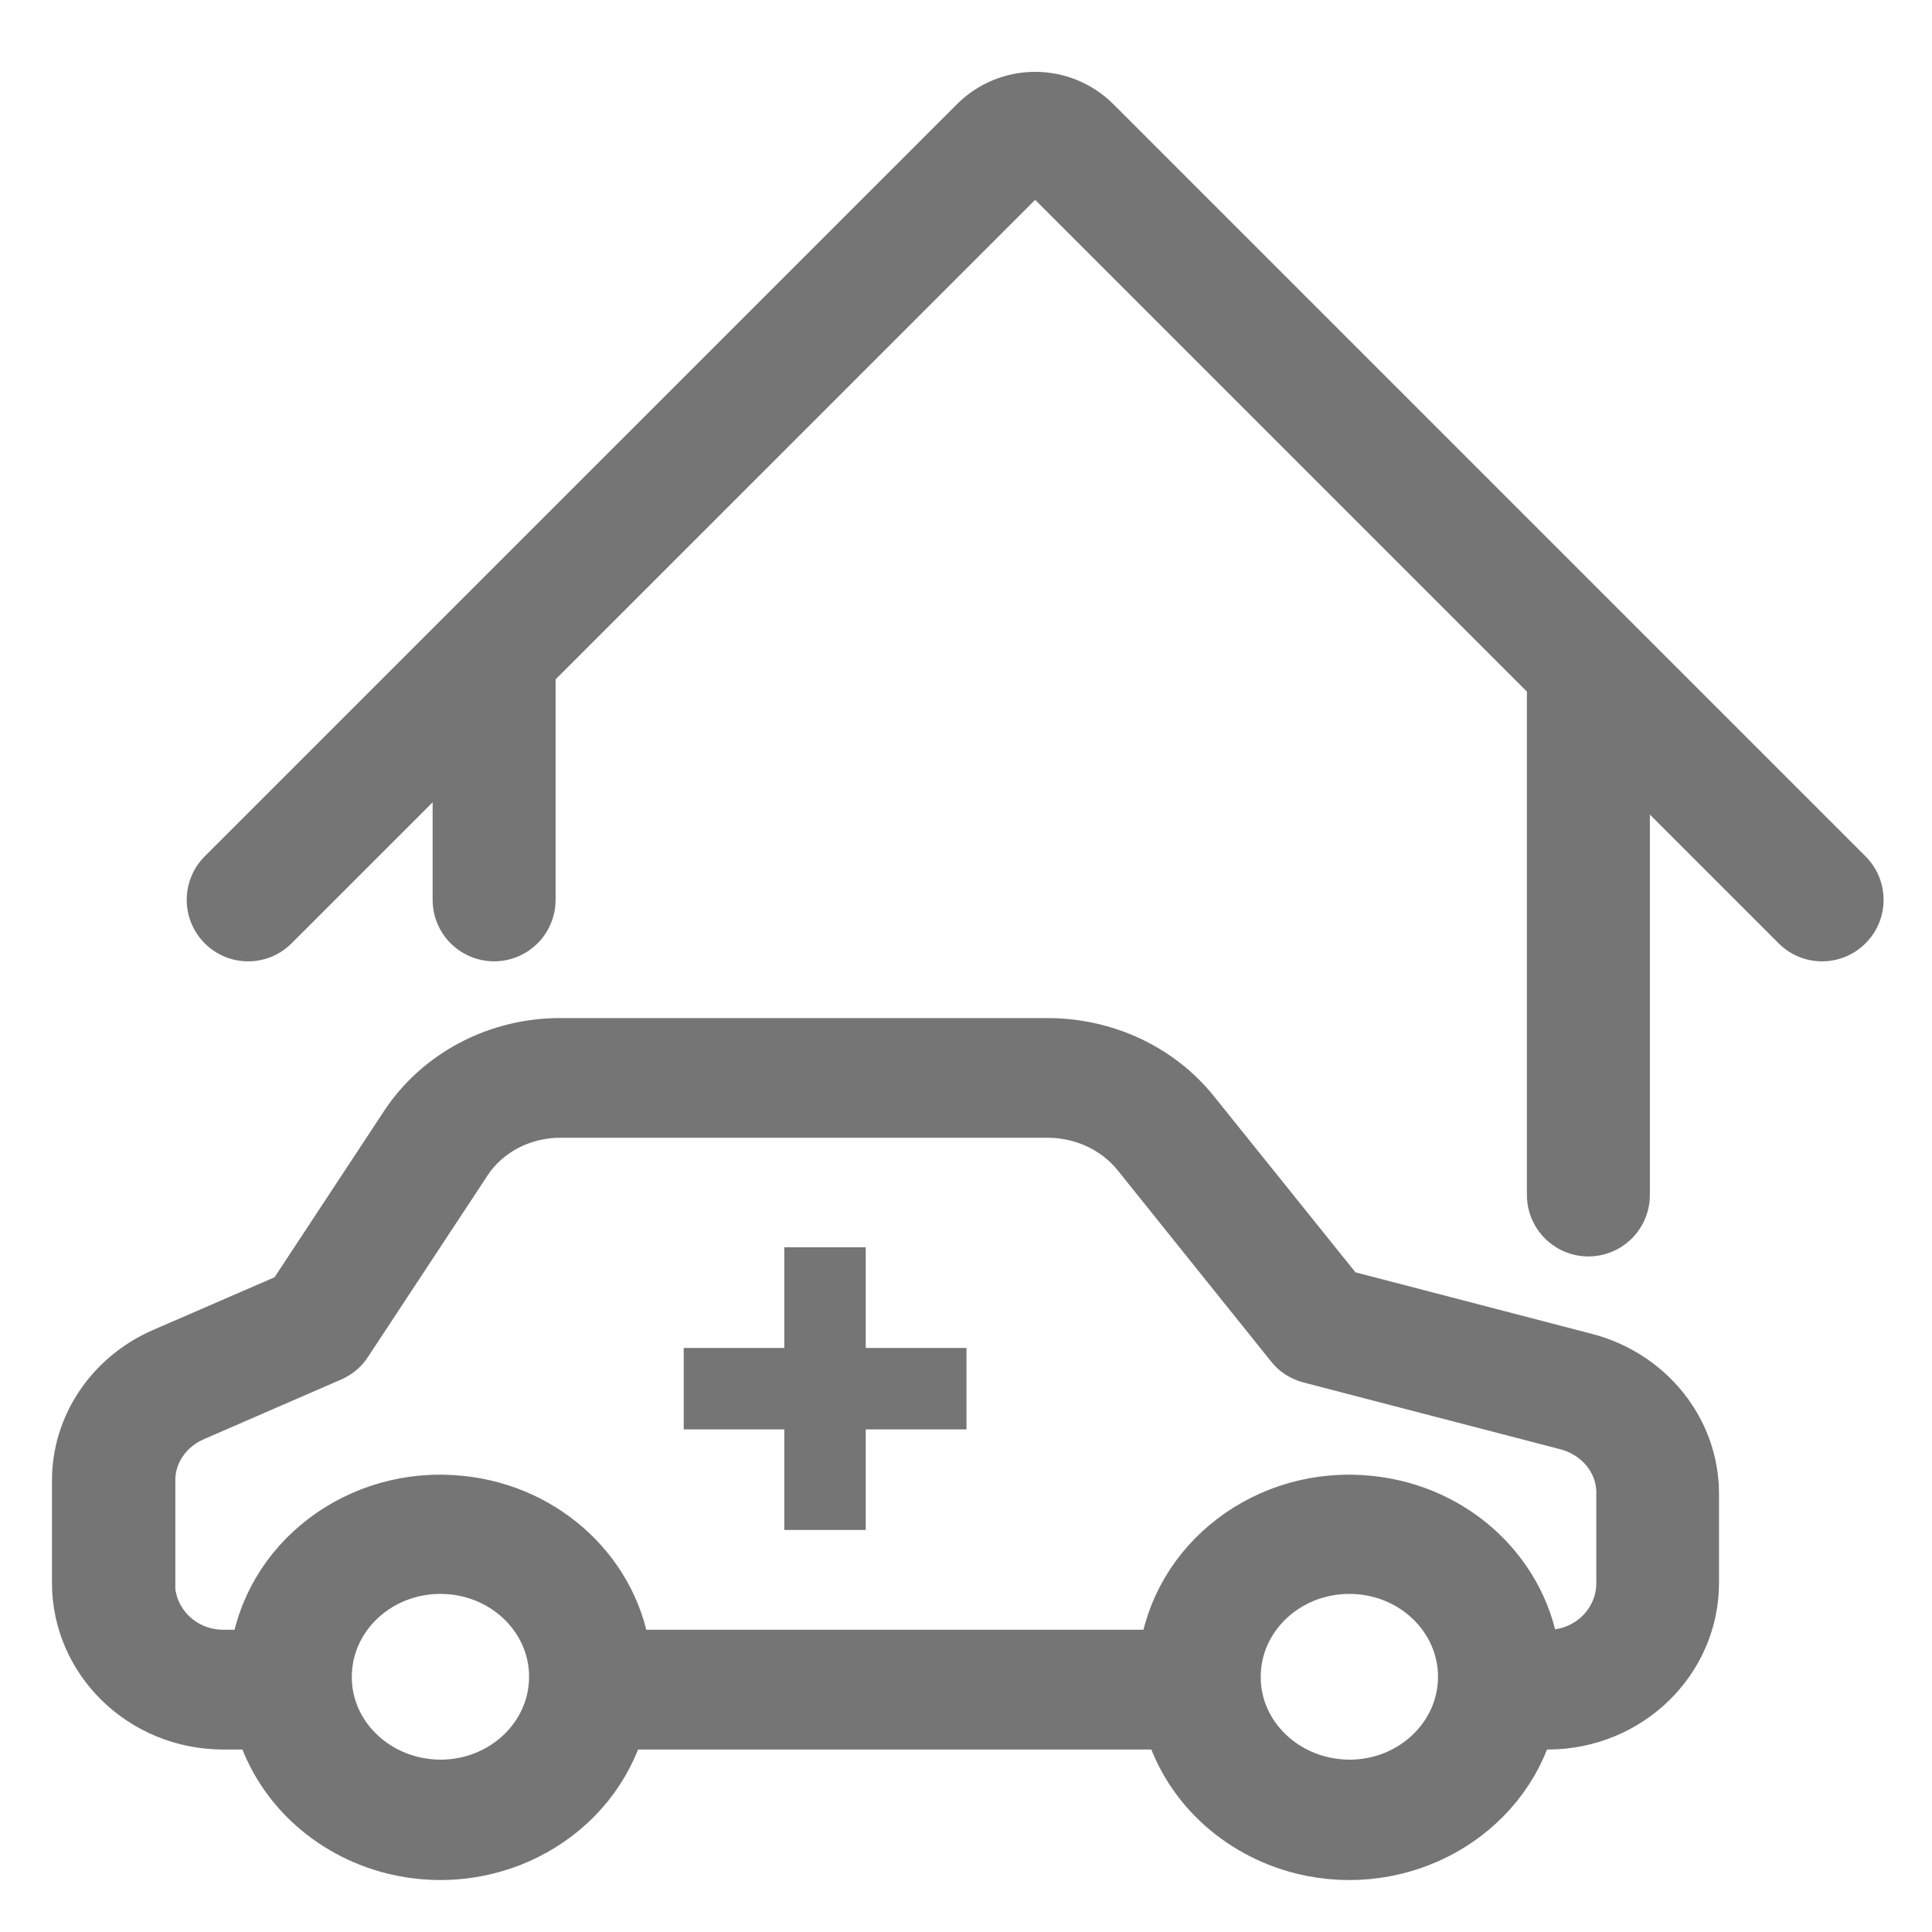 <svg width="20" height="20" viewBox="0 0 20 20" fill="none" xmlns="http://www.w3.org/2000/svg">
<path d="M1.701 14.039L3.04 13.458L4.221 11.665C4.563 11.145 5.164 10.83 5.809 10.834H10.844C11.428 10.834 11.981 11.09 12.336 11.532L13.863 13.432L16.407 14.094C17.053 14.263 17.5 14.825 17.5 15.461V16.387C17.5 17.17 16.844 17.816 16.021 17.816H15.803C15.54 18.781 14.505 19.359 13.49 19.109C12.825 18.943 12.302 18.449 12.131 17.816H6.393C6.13 18.781 5.096 19.359 4.081 19.109C3.415 18.943 2.893 18.449 2.722 17.816H2.312C1.489 17.816 0.833 17.17 0.833 16.387V15.332C0.83 14.776 1.171 14.27 1.701 14.039ZM13.969 18.511C14.638 18.511 15.181 17.995 15.181 17.358C15.181 16.721 14.638 16.205 13.969 16.205C13.299 16.205 12.756 16.721 12.756 17.358C12.753 17.991 13.296 18.508 13.969 18.511ZM4.559 18.511C5.229 18.511 5.772 17.995 5.772 17.358C5.772 16.721 5.229 16.205 4.559 16.205C3.89 16.205 3.347 16.721 3.347 17.358C3.344 17.991 3.887 18.508 4.559 18.511ZM2.312 17.166H2.674C2.787 16.176 3.726 15.461 4.768 15.572C5.652 15.663 6.349 16.329 6.445 17.166H12.083C12.196 16.176 13.135 15.461 14.177 15.572C15.062 15.663 15.758 16.329 15.854 17.166H16.025C16.472 17.166 16.82 16.812 16.82 16.387V15.461C16.824 15.114 16.581 14.812 16.23 14.718L13.569 14.026C13.497 14.007 13.432 13.967 13.388 13.909L11.796 11.925C11.568 11.645 11.216 11.483 10.844 11.483H5.809C5.4 11.48 5.014 11.678 4.799 12.009L3.562 13.886C3.528 13.941 3.473 13.984 3.415 14.01L1.988 14.63C1.701 14.757 1.516 15.03 1.52 15.332V16.387H1.516C1.516 16.812 1.865 17.166 2.312 17.166Z" fill="#757575" stroke="#757575" stroke-width="0.59"/>
<path d="M8.962 13.334V12.912H8.119V13.334H8.962ZM8.119 15.417V15.838H8.962V15.417H8.119ZM8.119 13.334V15.417H8.962V13.334H8.119Z" fill="#757575"/>
<path d="M9.583 14.797L10.005 14.797L10.005 13.954L9.583 13.954L9.583 14.797ZM7.5 13.954L7.078 13.954L7.078 14.797L7.5 14.797L7.5 13.954ZM9.583 13.954L7.5 13.954L7.5 14.797L9.583 14.797L9.583 13.954Z" fill="#757575"/>
<path d="M2.119 8.865C1.871 9.114 1.871 9.517 2.119 9.765C2.368 10.014 2.771 10.014 3.019 9.765L2.119 8.865ZM18.412 9.765C18.66 10.014 19.063 10.014 19.312 9.765C19.561 9.517 19.561 9.114 19.312 8.865L18.412 9.765ZM10.356 1.529L10.806 1.979L10.356 1.529ZM11.076 1.529L10.626 1.979L11.076 1.529ZM3.019 9.765L10.806 1.979L9.906 1.079L2.119 8.865L3.019 9.765ZM10.626 1.979L18.412 9.765L19.312 8.865L11.526 1.079L10.626 1.979ZM10.806 1.979C10.756 2.029 10.675 2.029 10.626 1.979L11.526 1.079C11.078 0.632 10.353 0.632 9.906 1.079L10.806 1.979Z" fill="#757575"/>
<path d="M16.443 7.024V12.37" stroke="#757575" stroke-width="1.273" stroke-linecap="round"/>
<path d="M5.115 7.024V9.315" stroke="#757575" stroke-width="1.273" stroke-linecap="round"/>
</svg>
